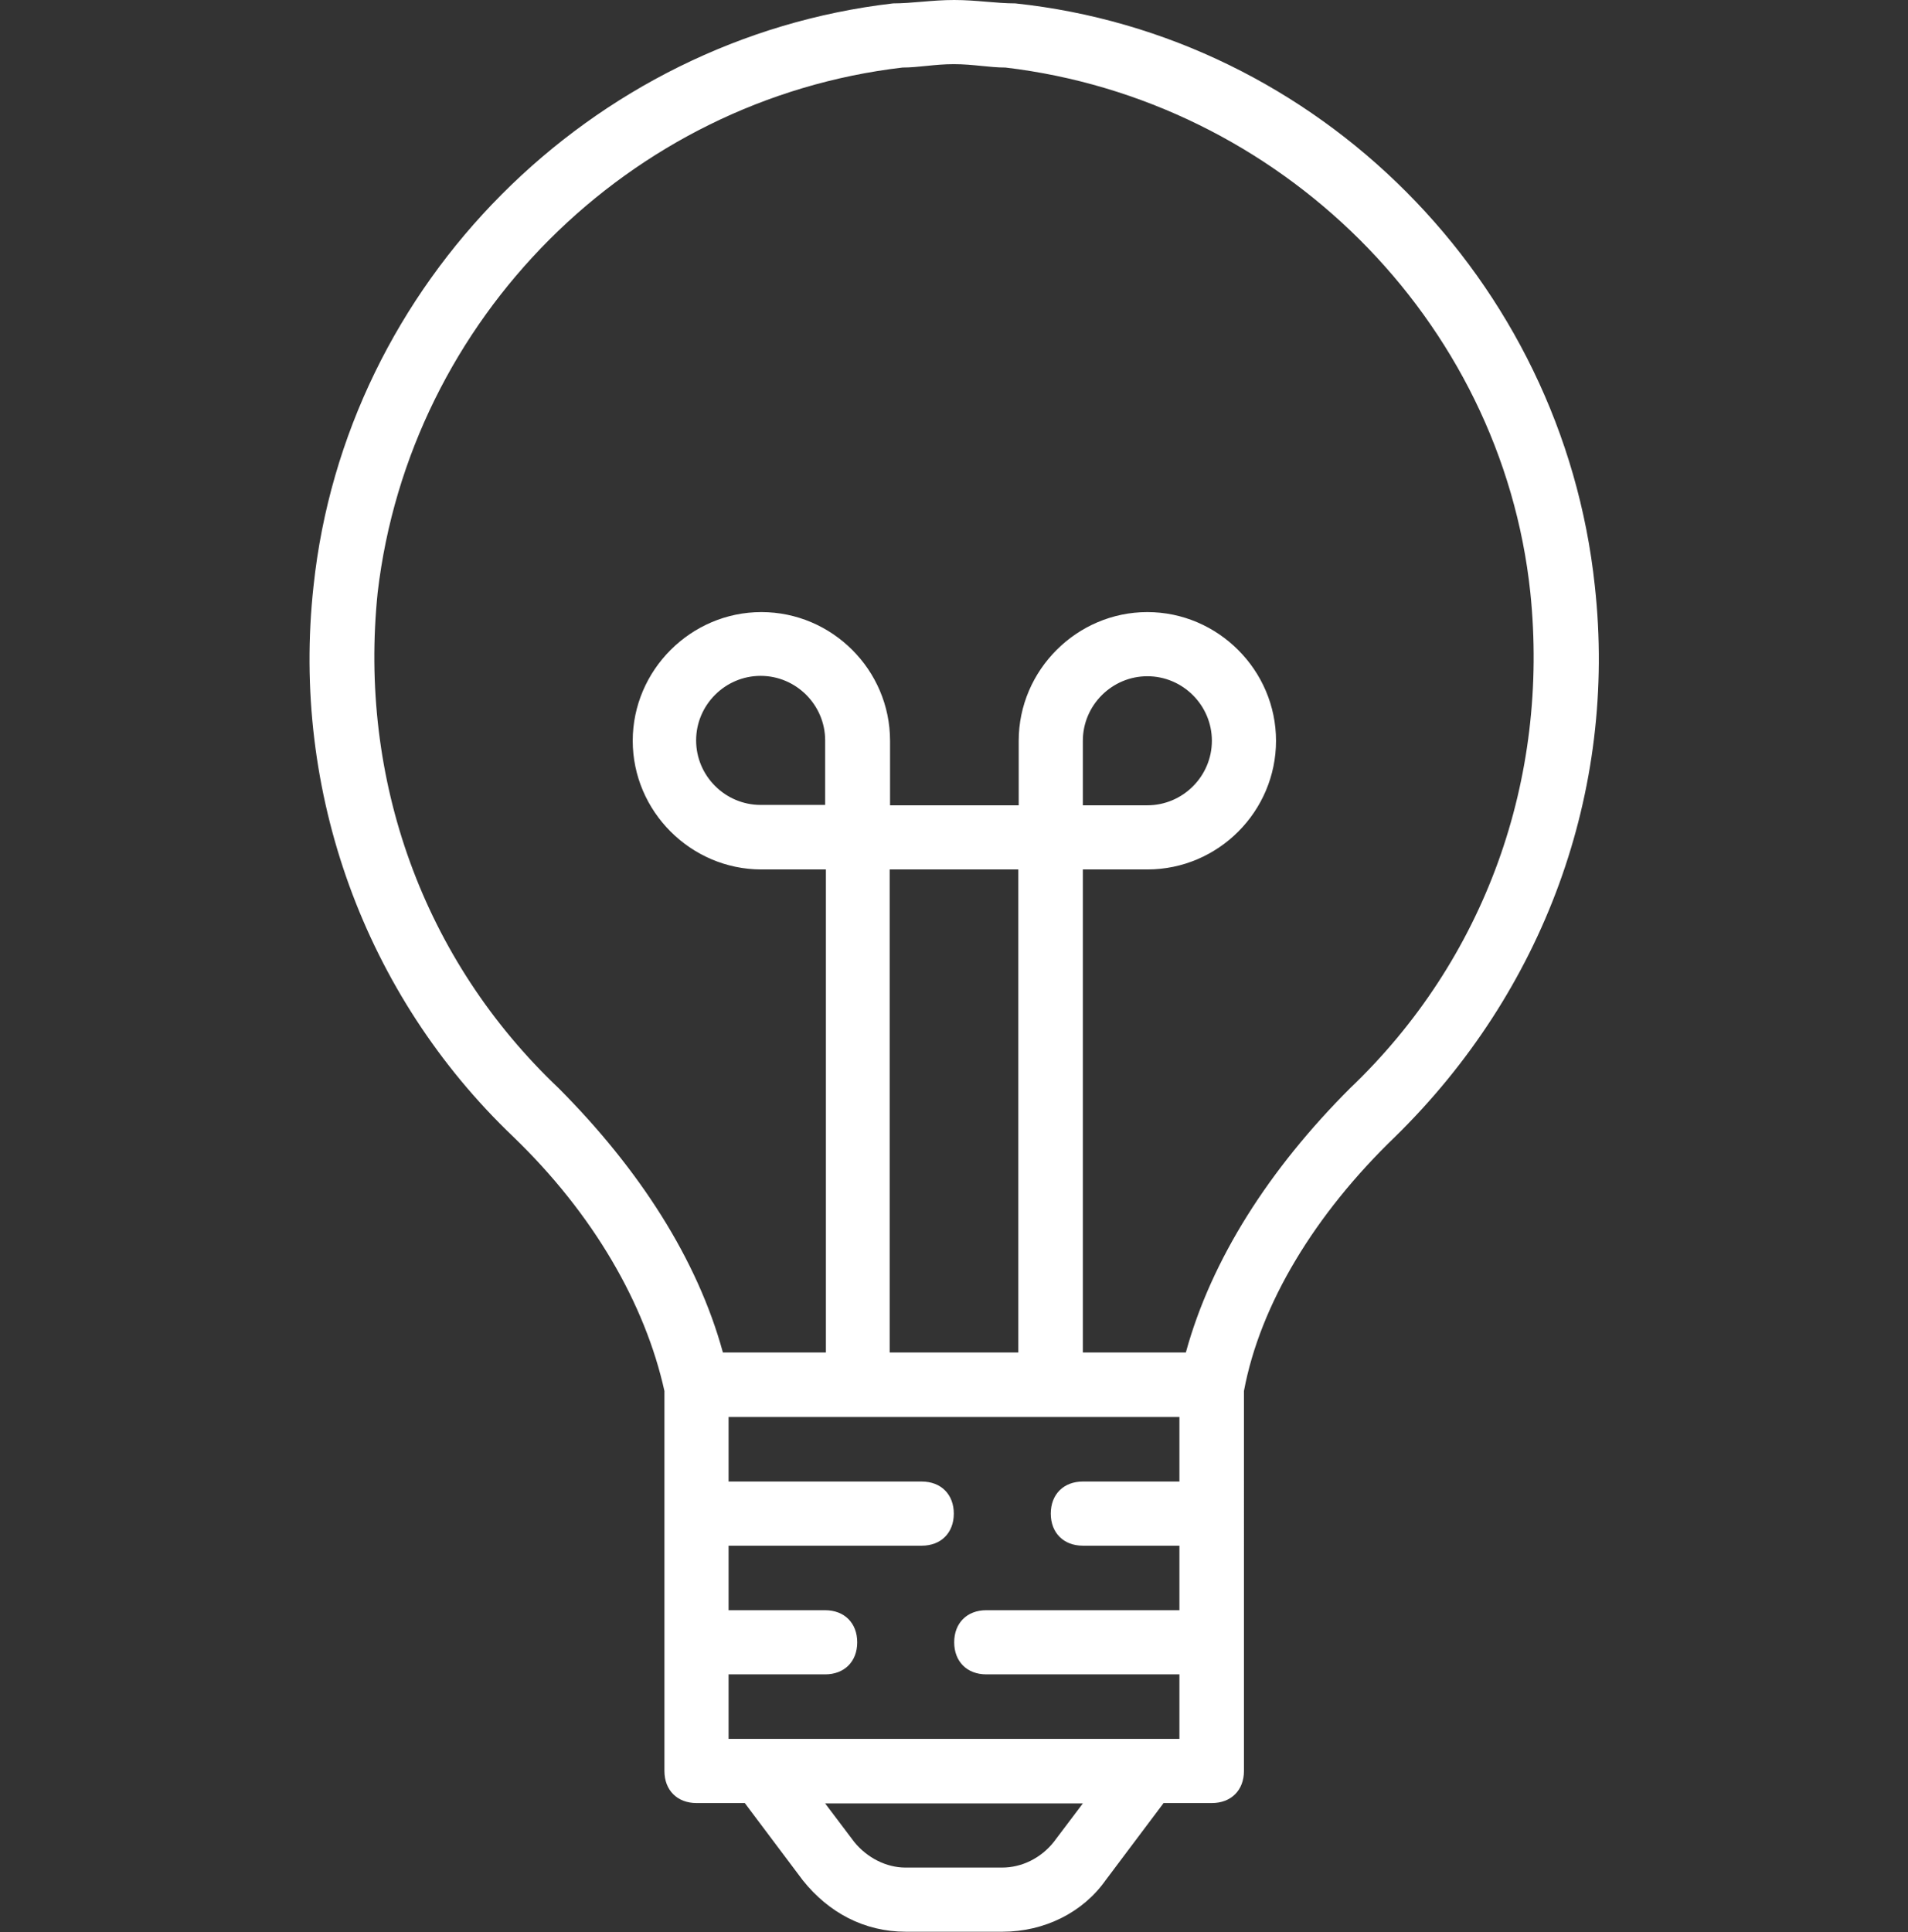 <?xml version="1.0" encoding="UTF-8"?> <svg xmlns="http://www.w3.org/2000/svg" xmlns:xlink="http://www.w3.org/1999/xlink" version="1.1" id="Layer_1" x="0px" y="0px" viewBox="0 0 505.7 512" style="enable-background:new 0 0 505.7 512;" xml:space="preserve"><rect x="0" y="0" width="505.7" height="512" fill="#333333" stroke="none"/> <style type="text/css"> .st0{fill:#FFFFFF;} </style> <path class="st0" d="M422.7,155.3C414.1,74.2,349.3,9.4,269.1,0.9C264,0.9,258.8,0,252.9,0s-11.1,0.9-16.2,0.9 C156.4,10.2,91.6,75.1,83.1,155.3c-6,54.6,13.6,108.4,52.9,145.9c21.3,20.5,35,44.4,40.1,67.4v100.7c0,5.1,3.4,8.5,8.5,8.5h12.8 l15.4,20.5c6.8,8.5,16.2,13.6,27.3,13.6h25.6c11.1,0,21.3-5.1,27.3-13.6l15.4-20.5h12.8c5.1,0,8.5-3.4,8.5-8.5V368.6 c4.3-23,18.8-46.9,40.1-67.4C409,262.8,428.7,209.9,422.7,155.3L422.7,155.3z M218.7,213.3h-17.1c-9.4,0-17.1-7.7-17.1-17.1 s7.7-17.1,17.1-17.1c9.4,0,17.1,7.7,17.1,17.1V213.3z M269.9,358.4h-34.1v-128h34.1V358.4L269.9,358.4z M312.6,375.5v17.1H287 c-5.1,0-8.5,3.4-8.5,8.5s3.4,8.5,8.5,8.5h25.6v17.1h-51.2c-5.1,0-8.5,3.4-8.5,8.5s3.4,8.5,8.5,8.5h51.2v17.1H193.1v-17.1h25.6 c5.1,0,8.5-3.4,8.5-8.5s-3.4-8.5-8.5-8.5h-25.6v-17.1h51.2c5.1,0,8.5-3.4,8.5-8.5s-3.4-8.5-8.5-8.5h-51.2v-17.1H312.6L312.6,375.5z M279.3,488.1c-3.4,4.3-8.5,6.8-13.7,6.8h-25.6c-5.1,0-10.2-2.6-13.6-6.8l-7.7-10.2H287L279.3,488.1L279.3,488.1z M357.8,288.4 c-21.3,21.3-36.7,45.2-43.5,70H287v-128h17.1c18.8,0,34.1-15.4,34.1-34.1s-15.4-34.1-34.1-34.1s-34.1,15.4-34.1,34.1v17.1h-34.1 v-17.1c0-18.8-15.4-34.1-34.1-34.1s-34.1,15.4-34.1,34.1s15.4,34.1,34.1,34.1h17.1v128h-27.3c-6.8-24.8-22.2-48.6-43.5-70 C112.1,254.3,95,206.5,100.1,157c8.5-72.5,66.6-130.6,139.1-139.1c4.3,0,8.5-0.9,13.6-0.9c5.1,0,9.4,0.9,13.7,0.9 C339,26.5,397.9,84.5,405.6,157C410.7,206.5,393.6,254.3,357.8,288.4L357.8,288.4z M287,213.4v-17.1c0-9.4,7.7-17.1,17.1-17.1 s17.1,7.7,17.1,17.1s-7.7,17.1-17.1,17.1H287L287,213.4z"></path> </svg> 